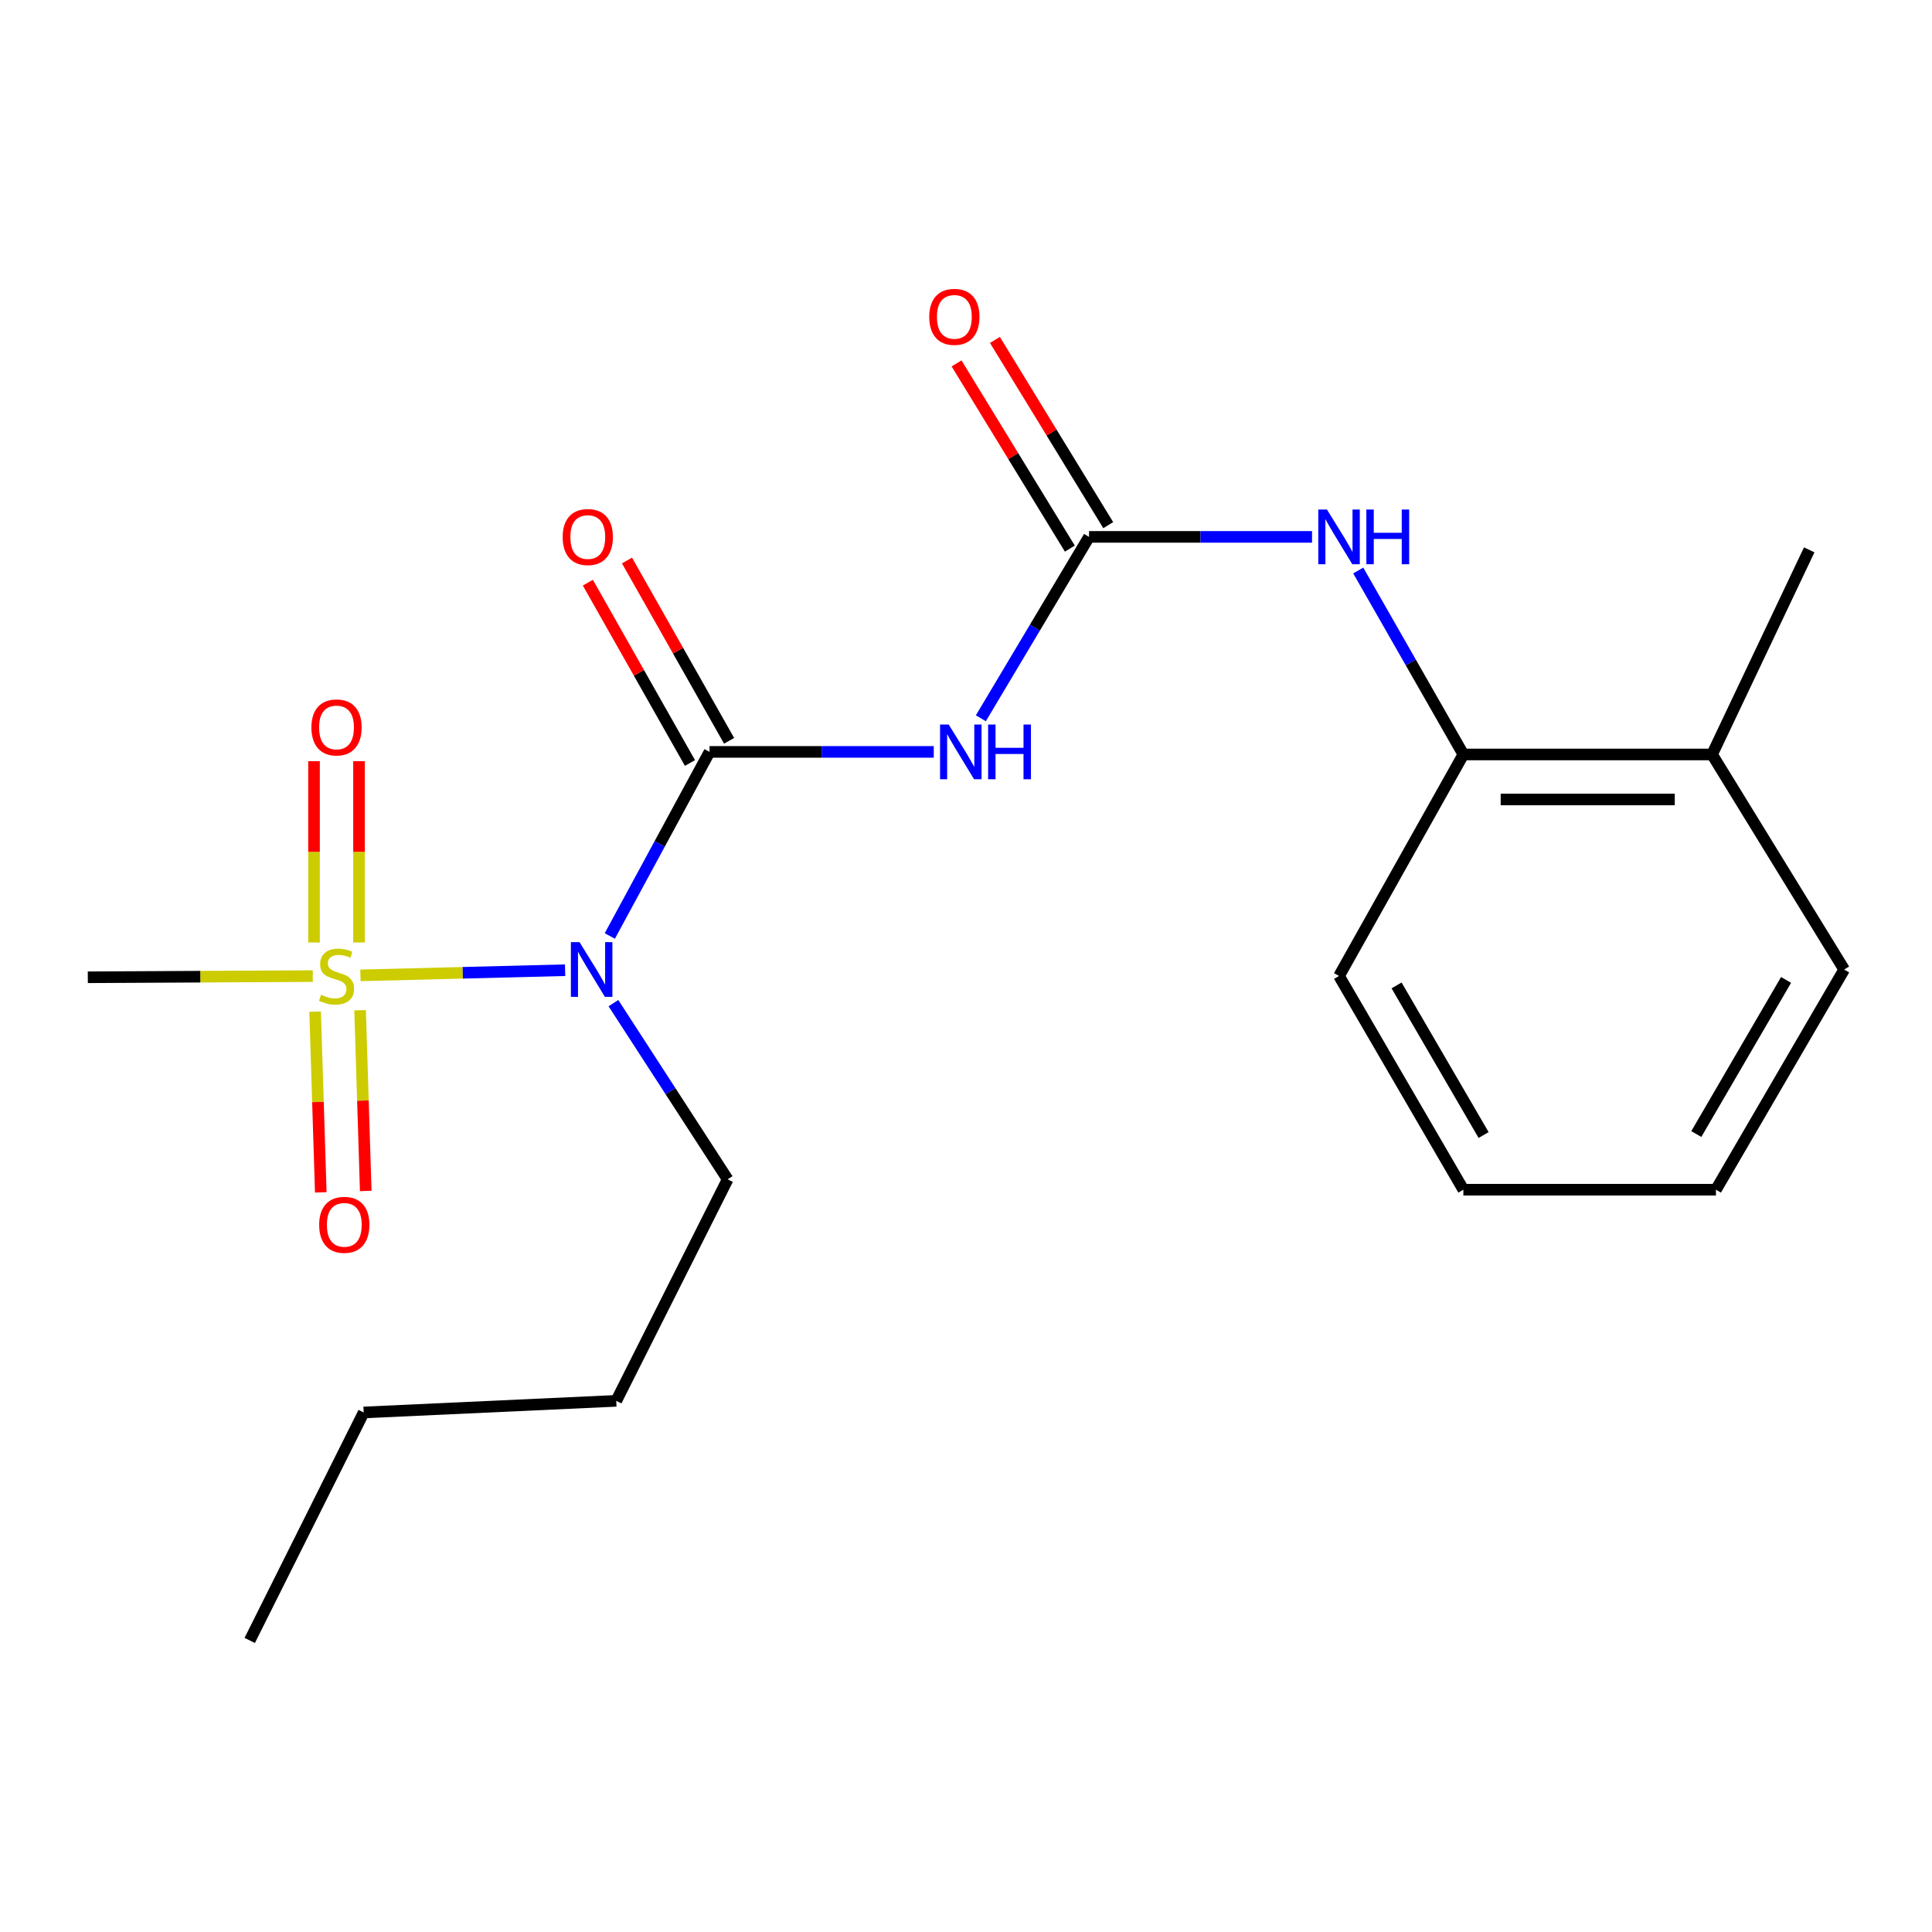 <?xml version='1.0' encoding='iso-8859-1'?>
<svg version='1.1' baseProfile='full'
              xmlns='http://www.w3.org/2000/svg'
                      xmlns:rdkit='http://www.rdkit.org/xml'
                      xmlns:xlink='http://www.w3.org/1999/xlink'
                  xml:space='preserve'
width='1000px' height='1000px' viewBox='0 0 1000 1000'>
<!-- END OF HEADER -->
<rect style='opacity:1.0;fill:#FFFFFF;stroke:none' width='1000' height='1000' x='0' y='0'> </rect>
<path class='bond-1' d='M 186.563,504.851 L 239.531,503.512' style='fill:none;fill-rule:evenodd;stroke:#CCCC00;stroke-width:6px;stroke-linecap:butt;stroke-linejoin:miter;stroke-opacity:1' />
<path class='bond-1' d='M 239.531,503.512 L 292.499,502.173' style='fill:none;fill-rule:evenodd;stroke:#0000FF;stroke-width:6px;stroke-linecap:butt;stroke-linejoin:miter;stroke-opacity:1' />
<path class='bond-5' d='M 163.11,523.627 L 164.571,570.397' style='fill:none;fill-rule:evenodd;stroke:#CCCC00;stroke-width:6px;stroke-linecap:butt;stroke-linejoin:miter;stroke-opacity:1' />
<path class='bond-5' d='M 164.571,570.397 L 166.033,617.167' style='fill:none;fill-rule:evenodd;stroke:#FF0000;stroke-width:6px;stroke-linecap:butt;stroke-linejoin:miter;stroke-opacity:1' />
<path class='bond-5' d='M 186.383,522.9 L 187.845,569.67' style='fill:none;fill-rule:evenodd;stroke:#CCCC00;stroke-width:6px;stroke-linecap:butt;stroke-linejoin:miter;stroke-opacity:1' />
<path class='bond-5' d='M 187.845,569.67 L 189.307,616.439' style='fill:none;fill-rule:evenodd;stroke:#FF0000;stroke-width:6px;stroke-linecap:butt;stroke-linejoin:miter;stroke-opacity:1' />
<path class='bond-6' d='M 185.823,487.826 L 185.823,440.904' style='fill:none;fill-rule:evenodd;stroke:#CCCC00;stroke-width:6px;stroke-linecap:butt;stroke-linejoin:miter;stroke-opacity:1' />
<path class='bond-6' d='M 185.823,440.904 L 185.823,393.982' style='fill:none;fill-rule:evenodd;stroke:#FF0000;stroke-width:6px;stroke-linecap:butt;stroke-linejoin:miter;stroke-opacity:1' />
<path class='bond-6' d='M 162.538,487.826 L 162.538,440.904' style='fill:none;fill-rule:evenodd;stroke:#CCCC00;stroke-width:6px;stroke-linecap:butt;stroke-linejoin:miter;stroke-opacity:1' />
<path class='bond-6' d='M 162.538,440.904 L 162.538,393.982' style='fill:none;fill-rule:evenodd;stroke:#FF0000;stroke-width:6px;stroke-linecap:butt;stroke-linejoin:miter;stroke-opacity:1' />
<path class='bond-11' d='M 161.883,505.228 L 103.669,505.532' style='fill:none;fill-rule:evenodd;stroke:#CCCC00;stroke-width:6px;stroke-linecap:butt;stroke-linejoin:miter;stroke-opacity:1' />
<path class='bond-11' d='M 103.669,505.532 L 45.455,505.836' style='fill:none;fill-rule:evenodd;stroke:#000000;stroke-width:6px;stroke-linecap:butt;stroke-linejoin:miter;stroke-opacity:1' />
<path class='bond-0' d='M 367.251,389.179 L 341.444,436.821' style='fill:none;fill-rule:evenodd;stroke:#000000;stroke-width:6px;stroke-linecap:butt;stroke-linejoin:miter;stroke-opacity:1' />
<path class='bond-0' d='M 341.444,436.821 L 315.637,484.463' style='fill:none;fill-rule:evenodd;stroke:#0000FF;stroke-width:6px;stroke-linecap:butt;stroke-linejoin:miter;stroke-opacity:1' />
<path class='bond-2' d='M 367.251,389.179 L 425.284,389.179' style='fill:none;fill-rule:evenodd;stroke:#000000;stroke-width:6px;stroke-linecap:butt;stroke-linejoin:miter;stroke-opacity:1' />
<path class='bond-2' d='M 425.284,389.179 L 483.318,389.179' style='fill:none;fill-rule:evenodd;stroke:#0000FF;stroke-width:6px;stroke-linecap:butt;stroke-linejoin:miter;stroke-opacity:1' />
<path class='bond-8' d='M 377.382,383.443 L 350.96,336.778' style='fill:none;fill-rule:evenodd;stroke:#000000;stroke-width:6px;stroke-linecap:butt;stroke-linejoin:miter;stroke-opacity:1' />
<path class='bond-8' d='M 350.96,336.778 L 324.538,290.112' style='fill:none;fill-rule:evenodd;stroke:#FF0000;stroke-width:6px;stroke-linecap:butt;stroke-linejoin:miter;stroke-opacity:1' />
<path class='bond-8' d='M 357.119,394.916 L 330.698,348.25' style='fill:none;fill-rule:evenodd;stroke:#000000;stroke-width:6px;stroke-linecap:butt;stroke-linejoin:miter;stroke-opacity:1' />
<path class='bond-8' d='M 330.698,348.25 L 304.276,301.584' style='fill:none;fill-rule:evenodd;stroke:#FF0000;stroke-width:6px;stroke-linecap:butt;stroke-linejoin:miter;stroke-opacity:1' />
<path class='bond-12' d='M 317.508,519.222 L 347.069,564.823' style='fill:none;fill-rule:evenodd;stroke:#0000FF;stroke-width:6px;stroke-linecap:butt;stroke-linejoin:miter;stroke-opacity:1' />
<path class='bond-12' d='M 347.069,564.823 L 376.629,610.424' style='fill:none;fill-rule:evenodd;stroke:#000000;stroke-width:6px;stroke-linecap:butt;stroke-linejoin:miter;stroke-opacity:1' />
<path class='bond-3' d='M 507.687,371.78 L 535.685,324.836' style='fill:none;fill-rule:evenodd;stroke:#0000FF;stroke-width:6px;stroke-linecap:butt;stroke-linejoin:miter;stroke-opacity:1' />
<path class='bond-3' d='M 535.685,324.836 L 563.684,277.891' style='fill:none;fill-rule:evenodd;stroke:#000000;stroke-width:6px;stroke-linecap:butt;stroke-linejoin:miter;stroke-opacity:1' />
<path class='bond-4' d='M 563.684,277.891 L 621.396,277.891' style='fill:none;fill-rule:evenodd;stroke:#000000;stroke-width:6px;stroke-linecap:butt;stroke-linejoin:miter;stroke-opacity:1' />
<path class='bond-4' d='M 621.396,277.891 L 679.108,277.891' style='fill:none;fill-rule:evenodd;stroke:#0000FF;stroke-width:6px;stroke-linecap:butt;stroke-linejoin:miter;stroke-opacity:1' />
<path class='bond-9' d='M 573.616,271.816 L 544.295,223.883' style='fill:none;fill-rule:evenodd;stroke:#000000;stroke-width:6px;stroke-linecap:butt;stroke-linejoin:miter;stroke-opacity:1' />
<path class='bond-9' d='M 544.295,223.883 L 514.975,175.95' style='fill:none;fill-rule:evenodd;stroke:#FF0000;stroke-width:6px;stroke-linecap:butt;stroke-linejoin:miter;stroke-opacity:1' />
<path class='bond-9' d='M 553.752,283.966 L 524.432,236.033' style='fill:none;fill-rule:evenodd;stroke:#000000;stroke-width:6px;stroke-linecap:butt;stroke-linejoin:miter;stroke-opacity:1' />
<path class='bond-9' d='M 524.432,236.033 L 495.112,188.1' style='fill:none;fill-rule:evenodd;stroke:#FF0000;stroke-width:6px;stroke-linecap:butt;stroke-linejoin:miter;stroke-opacity:1' />
<path class='bond-7' d='M 703.028,295.294 L 730.234,342.903' style='fill:none;fill-rule:evenodd;stroke:#0000FF;stroke-width:6px;stroke-linecap:butt;stroke-linejoin:miter;stroke-opacity:1' />
<path class='bond-7' d='M 730.234,342.903 L 757.439,390.512' style='fill:none;fill-rule:evenodd;stroke:#000000;stroke-width:6px;stroke-linecap:butt;stroke-linejoin:miter;stroke-opacity:1' />
<path class='bond-10' d='M 757.439,390.512 L 886.166,390.512' style='fill:none;fill-rule:evenodd;stroke:#000000;stroke-width:6px;stroke-linecap:butt;stroke-linejoin:miter;stroke-opacity:1' />
<path class='bond-10' d='M 776.748,413.797 L 866.857,413.797' style='fill:none;fill-rule:evenodd;stroke:#000000;stroke-width:6px;stroke-linecap:butt;stroke-linejoin:miter;stroke-opacity:1' />
<path class='bond-13' d='M 757.439,390.512 L 693.083,505.164' style='fill:none;fill-rule:evenodd;stroke:#000000;stroke-width:6px;stroke-linecap:butt;stroke-linejoin:miter;stroke-opacity:1' />
<path class='bond-14' d='M 886.166,390.512 L 936.448,284.605' style='fill:none;fill-rule:evenodd;stroke:#000000;stroke-width:6px;stroke-linecap:butt;stroke-linejoin:miter;stroke-opacity:1' />
<path class='bond-15' d='M 886.166,390.512 L 954.545,501.826' style='fill:none;fill-rule:evenodd;stroke:#000000;stroke-width:6px;stroke-linecap:butt;stroke-linejoin:miter;stroke-opacity:1' />
<path class='bond-16' d='M 376.629,610.424 L 318.974,725.076' style='fill:none;fill-rule:evenodd;stroke:#000000;stroke-width:6px;stroke-linecap:butt;stroke-linejoin:miter;stroke-opacity:1' />
<path class='bond-18' d='M 693.083,505.164 L 757.439,615.792' style='fill:none;fill-rule:evenodd;stroke:#000000;stroke-width:6px;stroke-linecap:butt;stroke-linejoin:miter;stroke-opacity:1' />
<path class='bond-18' d='M 722.863,510.05 L 767.913,587.49' style='fill:none;fill-rule:evenodd;stroke:#000000;stroke-width:6px;stroke-linecap:butt;stroke-linejoin:miter;stroke-opacity:1' />
<path class='bond-21' d='M 954.545,501.826 L 888.171,615.792' style='fill:none;fill-rule:evenodd;stroke:#000000;stroke-width:6px;stroke-linecap:butt;stroke-linejoin:miter;stroke-opacity:1' />
<path class='bond-21' d='M 924.468,507.203 L 878.006,586.979' style='fill:none;fill-rule:evenodd;stroke:#000000;stroke-width:6px;stroke-linecap:butt;stroke-linejoin:miter;stroke-opacity:1' />
<path class='bond-17' d='M 318.974,725.076 L 188.242,731.091' style='fill:none;fill-rule:evenodd;stroke:#000000;stroke-width:6px;stroke-linecap:butt;stroke-linejoin:miter;stroke-opacity:1' />
<path class='bond-19' d='M 188.242,731.091 L 129.254,849.093' style='fill:none;fill-rule:evenodd;stroke:#000000;stroke-width:6px;stroke-linecap:butt;stroke-linejoin:miter;stroke-opacity:1' />
<path class='bond-20' d='M 757.439,615.792 L 888.171,615.792' style='fill:none;fill-rule:evenodd;stroke:#000000;stroke-width:6px;stroke-linecap:butt;stroke-linejoin:miter;stroke-opacity:1' />
<path  class='atom-0' d='M 166.181 514.884
Q 166.501 515.004, 167.821 515.564
Q 169.141 516.124, 170.581 516.484
Q 172.061 516.804, 173.501 516.804
Q 176.181 516.804, 177.741 515.524
Q 179.301 514.204, 179.301 511.924
Q 179.301 510.364, 178.501 509.404
Q 177.741 508.444, 176.541 507.924
Q 175.341 507.404, 173.341 506.804
Q 170.821 506.044, 169.301 505.324
Q 167.821 504.604, 166.741 503.084
Q 165.701 501.564, 165.701 499.004
Q 165.701 495.444, 168.101 493.244
Q 170.541 491.044, 175.341 491.044
Q 178.621 491.044, 182.341 492.604
L 181.421 495.684
Q 178.021 494.284, 175.461 494.284
Q 172.701 494.284, 171.181 495.444
Q 169.661 496.564, 169.701 498.524
Q 169.701 500.044, 170.461 500.964
Q 171.261 501.884, 172.381 502.404
Q 173.541 502.924, 175.461 503.524
Q 178.021 504.324, 179.541 505.124
Q 181.061 505.924, 182.141 507.564
Q 183.261 509.164, 183.261 511.924
Q 183.261 515.844, 180.621 517.964
Q 178.021 520.044, 173.661 520.044
Q 171.141 520.044, 169.221 519.484
Q 167.341 518.964, 165.101 518.044
L 166.181 514.884
' fill='#CCCC00'/>
<path  class='atom-2' d='M 299.972 487.666
L 309.252 502.666
Q 310.172 504.146, 311.652 506.826
Q 313.132 509.506, 313.212 509.666
L 313.212 487.666
L 316.972 487.666
L 316.972 515.986
L 313.092 515.986
L 303.132 499.586
Q 301.972 497.666, 300.732 495.466
Q 299.532 493.266, 299.172 492.586
L 299.172 515.986
L 295.492 515.986
L 295.492 487.666
L 299.972 487.666
' fill='#0000FF'/>
<path  class='atom-3' d='M 491.049 375.019
L 500.329 390.019
Q 501.249 391.499, 502.729 394.179
Q 504.209 396.859, 504.289 397.019
L 504.289 375.019
L 508.049 375.019
L 508.049 403.339
L 504.169 403.339
L 494.209 386.939
Q 493.049 385.019, 491.809 382.819
Q 490.609 380.619, 490.249 379.939
L 490.249 403.339
L 486.569 403.339
L 486.569 375.019
L 491.049 375.019
' fill='#0000FF'/>
<path  class='atom-3' d='M 511.449 375.019
L 515.289 375.019
L 515.289 387.059
L 529.769 387.059
L 529.769 375.019
L 533.609 375.019
L 533.609 403.339
L 529.769 403.339
L 529.769 390.259
L 515.289 390.259
L 515.289 403.339
L 511.449 403.339
L 511.449 375.019
' fill='#0000FF'/>
<path  class='atom-5' d='M 686.823 263.731
L 696.103 278.731
Q 697.023 280.211, 698.503 282.891
Q 699.983 285.571, 700.063 285.731
L 700.063 263.731
L 703.823 263.731
L 703.823 292.051
L 699.943 292.051
L 689.983 275.651
Q 688.823 273.731, 687.583 271.531
Q 686.383 269.331, 686.023 268.651
L 686.023 292.051
L 682.343 292.051
L 682.343 263.731
L 686.823 263.731
' fill='#0000FF'/>
<path  class='atom-5' d='M 707.223 263.731
L 711.063 263.731
L 711.063 275.771
L 725.543 275.771
L 725.543 263.731
L 729.383 263.731
L 729.383 292.051
L 725.543 292.051
L 725.543 278.971
L 711.063 278.971
L 711.063 292.051
L 707.223 292.051
L 707.223 263.731
' fill='#0000FF'/>
<path  class='atom-6' d='M 165.204 633.97
Q 165.204 627.17, 168.564 623.37
Q 171.924 619.57, 178.204 619.57
Q 184.484 619.57, 187.844 623.37
Q 191.204 627.17, 191.204 633.97
Q 191.204 640.85, 187.804 644.77
Q 184.404 648.65, 178.204 648.65
Q 171.964 648.65, 168.564 644.77
Q 165.204 640.89, 165.204 633.97
M 178.204 645.45
Q 182.524 645.45, 184.844 642.57
Q 187.204 639.65, 187.204 633.97
Q 187.204 628.41, 184.844 625.61
Q 182.524 622.77, 178.204 622.77
Q 173.884 622.77, 171.524 625.57
Q 169.204 628.37, 169.204 633.97
Q 169.204 639.69, 171.524 642.57
Q 173.884 645.45, 178.204 645.45
' fill='#FF0000'/>
<path  class='atom-7' d='M 161.181 376.518
Q 161.181 369.718, 164.541 365.918
Q 167.901 362.118, 174.181 362.118
Q 180.461 362.118, 183.821 365.918
Q 187.181 369.718, 187.181 376.518
Q 187.181 383.398, 183.781 387.318
Q 180.381 391.198, 174.181 391.198
Q 167.941 391.198, 164.541 387.318
Q 161.181 383.438, 161.181 376.518
M 174.181 387.998
Q 178.501 387.998, 180.821 385.118
Q 183.181 382.198, 183.181 376.518
Q 183.181 370.958, 180.821 368.158
Q 178.501 365.318, 174.181 365.318
Q 169.861 365.318, 167.501 368.118
Q 165.181 370.918, 165.181 376.518
Q 165.181 382.238, 167.501 385.118
Q 169.861 387.998, 174.181 387.998
' fill='#FF0000'/>
<path  class='atom-9' d='M 291.239 277.971
Q 291.239 271.171, 294.599 267.371
Q 297.959 263.571, 304.239 263.571
Q 310.519 263.571, 313.879 267.371
Q 317.239 271.171, 317.239 277.971
Q 317.239 284.851, 313.839 288.771
Q 310.439 292.651, 304.239 292.651
Q 297.999 292.651, 294.599 288.771
Q 291.239 284.891, 291.239 277.971
M 304.239 289.451
Q 308.559 289.451, 310.879 286.571
Q 313.239 283.651, 313.239 277.971
Q 313.239 272.411, 310.879 269.611
Q 308.559 266.771, 304.239 266.771
Q 299.919 266.771, 297.559 269.571
Q 295.239 272.371, 295.239 277.971
Q 295.239 283.691, 297.559 286.571
Q 299.919 289.451, 304.239 289.451
' fill='#FF0000'/>
<path  class='atom-10' d='M 480.972 164.005
Q 480.972 157.205, 484.332 153.405
Q 487.692 149.605, 493.972 149.605
Q 500.252 149.605, 503.612 153.405
Q 506.972 157.205, 506.972 164.005
Q 506.972 170.885, 503.572 174.805
Q 500.172 178.685, 493.972 178.685
Q 487.732 178.685, 484.332 174.805
Q 480.972 170.925, 480.972 164.005
M 493.972 175.485
Q 498.292 175.485, 500.612 172.605
Q 502.972 169.685, 502.972 164.005
Q 502.972 158.445, 500.612 155.645
Q 498.292 152.805, 493.972 152.805
Q 489.652 152.805, 487.292 155.605
Q 484.972 158.405, 484.972 164.005
Q 484.972 169.725, 487.292 172.605
Q 489.652 175.485, 493.972 175.485
' fill='#FF0000'/>
</svg>
